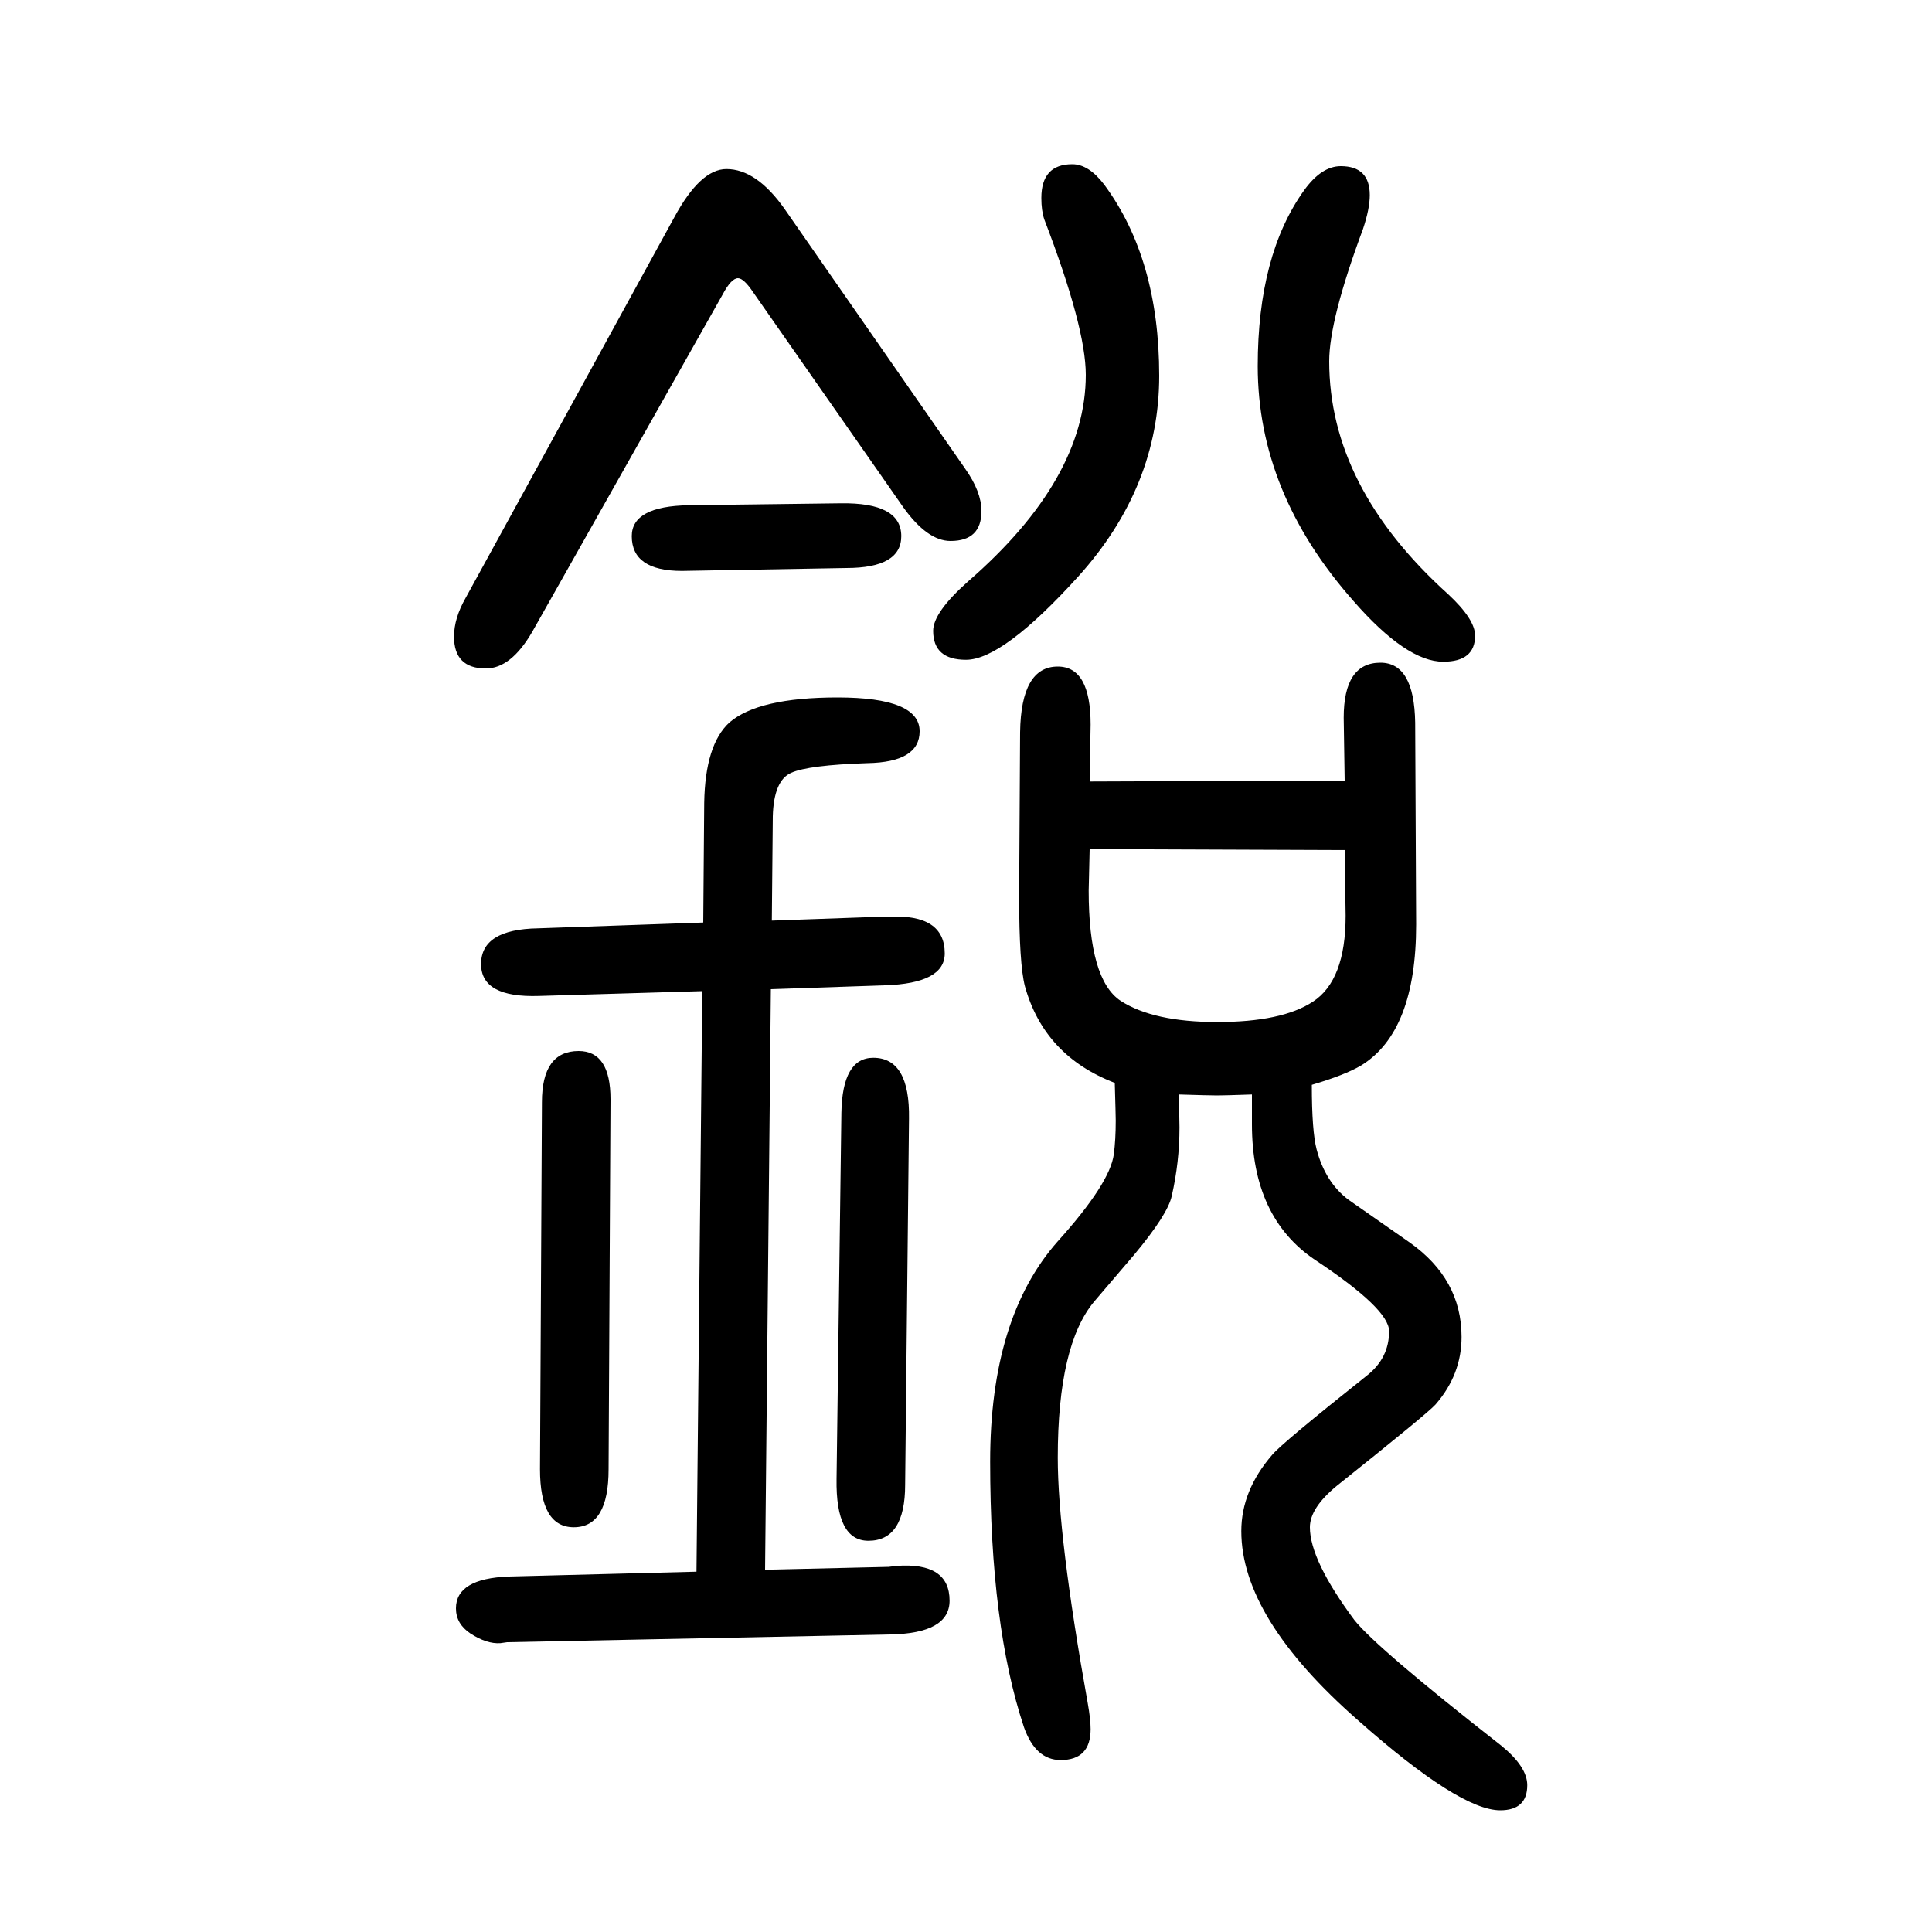 <svg xmlns="http://www.w3.org/2000/svg" xmlns:xlink="http://www.w3.org/1999/xlink" height="100" width="100" version="1.1"><path d="M721 23l6 601l-169 -5q-60 -2 -60 33q0 36 59 37l171 6l1 124q1 60 26 83q30 26 112 26q85 0 85 -35q0 -32 -54 -33q-61 -2 -79 -10t-19 -45l-1 -108l113 4h8q58 3 58 -38q0 -31 -62 -33l-118 -4l-6 -601l128 3l8 1q55 4 55 -36q0 -34 -62 -35l-396 -8l-7 -1
q-14 -1 -31 10q-15 10 -15 26q0 31 55 33zM1128 841l264 1l-1 65q0 57 38 57q35 0 36 -62l1 -209q0 -111 -57 -146q-17 -10 -51 -20q0 -48 5 -67q9 -34 33 -52l63 -44q54 -38 54 -98q0 -39 -27 -70q-8 -9 -102 -84q-28 -23 -28 -43q0 -34 46 -96q23 -29 152 -130
q27 -22 27 -41q0 -26 -28 -26q-42 0 -147 93q-121 106 -121 196q0 42 32 79q10 12 98 82q23 18 23 46q0 23 -77 74q-65 44 -65 140v31q-28 -1 -36 -1t-40 1q1 -23 1 -34q0 -36 -8 -71q-4 -19 -39 -61l-41 -48q-38 -45 -38 -162q0 -81 31 -254q3 -17 3 -27q0 -32 -31 -32
q-26 0 -38 34q-35 105 -35 275q0 149 70 228q54 60 58 90q2 15 2 35q0 5 -1 39q-73 28 -93 100q-6 23 -6 93l1 170q1 68 39 68q34 0 34 -60zM1128 771l-1 -43q0 -92 33 -114q34 -22 100 -22q67 0 99 21q34 22 34 89l-1 68zM935 1125l-155 222q-10 15 -16 15q-7 0 -16 -17
l-197 -349q-22 -38 -48 -38q-33 0 -33 33q0 19 12 40l216 394q27 50 54 50q31 0 60 -41l187 -269q17 -24 17 -44q0 -31 -32 -31q-24 0 -49 35zM632 512l-2 -383q0 -60 -36 -60q-35 0 -35 60l2 380q0 53 38 53q33 0 33 -50zM1388 1478q30 0 30 -30q0 -14 -7 -35
q-35 -94 -35 -137q0 -130 123 -241q28 -26 28 -43q0 -27 -33 -27q-38 0 -93 63q-99 112 -99 243q0 115 48 182q18 25 38 25zM941 492l-4 -379q0 -58 -38 -58q-34 0 -33 64l5 379q1 57 33 57q38 0 37 -63zM713 1127l157 2q63 1 63 -34q0 -33 -57 -33l-170 -3q-52 0 -52 36
q0 31 59 32zM1110 1480q17 0 33 -21q57 -77 57 -198q0 -115 -84 -208q-78 -86 -116 -86q-34 0 -34 30q0 19 36 51q122 106 122 214q0 49 -43 161q-3 9 -3 22q0 35 32 35z" style="" transform="scale(0.05 -0.05) translate(0 -1650)"/></svg>
